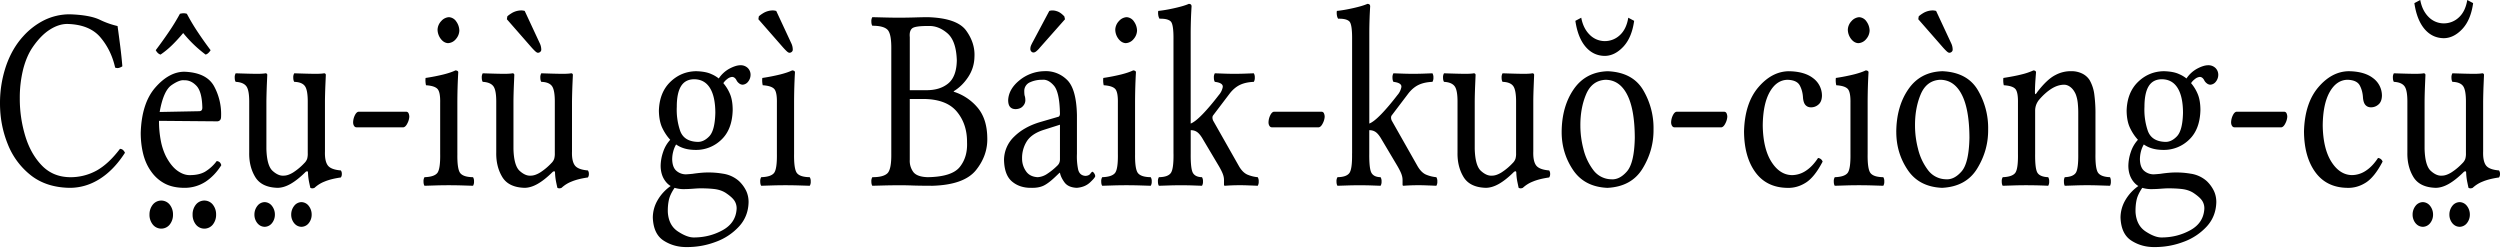 <svg xmlns="http://www.w3.org/2000/svg" width="120" height="12"><path fill="#000" fill-rule="nonzero" d="M3.344 9.016c.51 0 .99-.142 1.44-.425.451-.283.856-.702 1.214-1.258a.386.386 0 0 0-.097-.136.217.217 0 0 0-.144-.051c-.364.482-.74.83-1.126 1.044a2.582 2.582 0 0 1-1.298.315c-.54-.013-.985-.204-1.337-.575-.353-.37-.615-.842-.787-1.414A6.15 6.15 0 0 1 .95 4.727 5.682 5.682 0 0 1 1.118 3.3c.11-.413.26-.76.454-1.04.262-.38.537-.66.824-.84.287-.182.568-.272.843-.27.71.02 1.237.235 1.583.645.346.41.581.893.705 1.45.062.023.12.028.176.015a.548.548 0 0 0 .17-.078 22.17 22.17 0 0 0-.1-.952c-.04-.314-.083-.64-.13-.98A3.988 3.988 0 0 1 4.78.943C4.454.792 3.978.707 3.354.687A2.776 2.776 0 0 0 2.13.965a3.405 3.405 0 0 0-1.021.782c-.35.384-.621.853-.814 1.405A5.532 5.532 0 0 0 0 4.964c0 .682.122 1.33.368 1.943a3.561 3.561 0 0 0 1.11 1.505c.495.39 1.117.592 1.866.604ZM8.97.662a.491.491 0 0 0-.167-.025.731.731 0 0 0-.167.025 9.923 9.923 0 0 1-.553.901 21 21 0 0 1-.607.845c.061.114.138.185.23.212.203-.138.393-.295.57-.47.179-.176.35-.365.517-.565A6.018 6.018 0 0 0 9.869 2.62a.316.316 0 0 0 .137-.082.625.625 0 0 0 .103-.13 17.488 17.488 0 0 1-.597-.84A9.91 9.91 0 0 1 8.97.662ZM7.664 5.375c.12-.68.31-1.109.571-1.289.26-.179.463-.256.61-.232.21-.01.404.077.582.262.179.186.274.535.285 1.047 0 .057-.01.1-.035.129-.024.03-.065.045-.122.046l-1.89.037Zm2.738 2.357a1.975 1.975 0 0 1-.566.514c-.192.108-.435.161-.73.16-.192.002-.388-.068-.589-.211-.2-.143-.384-.372-.55-.687a2.89 2.89 0 0 1-.245-.738 4.935 4.935 0 0 1-.09-.97l2.78.024a.194.194 0 0 0 .147-.054c.034-.036.051-.089.052-.158a2.802 2.802 0 0 0-.338-1.477c-.243-.437-.72-.667-1.428-.692-.485.003-.947.255-1.386.754-.439.5-.674 1.225-.704 2.176 0 .353.038.688.116 1.007.079.318.204.598.375.838.175.252.392.447.65.586.26.14.575.21.949.212a1.846 1.846 0 0 0 1.03-.299c.29-.195.539-.457.746-.785a.28.28 0 0 0-.074-.142.239.239 0 0 0-.145-.058Zm-1.157 2.569a.745.745 0 0 0 .16.481.52.52 0 0 0 .808 0 .745.745 0 0 0 .16-.481.745.745 0 0 0-.16-.482.52.52 0 0 0-.808 0 .745.745 0 0 0-.16.482Zm-2.07 0a.745.745 0 0 0 .162.481.52.52 0 0 0 .807 0 .745.745 0 0 0 .16-.481.745.745 0 0 0-.16-.482.52.52 0 0 0-.807 0 .745.745 0 0 0-.161.482Zm5.037 0a.646.646 0 0 0 .144.414c.092.11.208.168.347.172a.454.454 0 0 0 .348-.172.646.646 0 0 0 .144-.414.67.67 0 0 0-.144-.421.45.45 0 0 0-.348-.178.45.45 0 0 0-.347.178.67.67 0 0 0-.144.42Zm1.766 0a.646.646 0 0 0 .144.414c.092.11.208.168.347.172a.454.454 0 0 0 .348-.172.646.646 0 0 0 .143-.414.67.67 0 0 0-.143-.421.45.45 0 0 0-.348-.178.45.45 0 0 0-.347.178.67.67 0 0 0-.144.42Zm-.669-1.285c.203 0 .414-.062.635-.187.22-.125.459-.313.713-.565a.139.139 0 0 1 .082-.042c.027-.003.042.017.044.059.005.157.024.316.057.476.034.16.053.247.058.26.038.017.07.025.099.024a.312.312 0 0 0 .1-.025 1.49 1.49 0 0 1 .479-.3c.206-.087.467-.153.785-.198a.275.275 0 0 0 .047-.169.275.275 0 0 0-.047-.168c-.325-.027-.536-.11-.633-.25-.097-.139-.14-.359-.13-.66V4.877c.001-.217.008-.478.02-.782l.022-.501a.074.074 0 0 0-.023-.053.086.086 0 0 0-.061-.023 1.081 1.081 0 0 1-.144.017 3.194 3.194 0 0 1-.222.008c-.166 0-.337-.003-.513-.008a97.51 97.51 0 0 1-.553-.017.363.363 0 0 0-.047.205c0 .092.016.16.047.206.251.007.423.077.516.21.093.134.137.4.132.8v2.407a.905.905 0 0 1-.028.274.532.532 0 0 1-.139.212 2.8 2.8 0 0 1-.538.449c-.165.1-.313.15-.444.15-.172.015-.35-.06-.536-.227-.185-.166-.285-.519-.3-1.058v-2.27c.002-.216.009-.477.02-.781l.022-.501a.074.074 0 0 0-.022-.053.086.086 0 0 0-.062-.023 1.081 1.081 0 0 1-.143.017 3.194 3.194 0 0 1-.223.008c-.166 0-.337-.003-.513-.008-.175-.005-.36-.01-.552-.017a.363.363 0 0 0-.047.205c0 .092.015.16.047.206.246.013.417.084.512.214.095.13.14.39.136.784V7.32c-.009.447.086.837.286 1.17.199.333.553.508 1.061.525Zm6.055-2.905c.07-.011.135-.076.192-.193a.794.794 0 0 0 .09-.306.395.395 0 0 0-.034-.171.124.124 0 0 0-.113-.078h-2.288c-.066.007-.125.064-.178.171a.807.807 0 0 0-.083.34c0 .065.015.12.043.165.028.046.066.07.114.072h2.257Zm1.639-4.688a.748.748 0 0 0 .157.446c.099.128.214.195.344.202a.518.518 0 0 0 .382-.2.648.648 0 0 0 .162-.398.772.772 0 0 0-.145-.437.455.455 0 0 0-.357-.212.533.533 0 0 0-.365.187.625.625 0 0 0-.178.412Zm.95 5.947V4.885a26.413 26.413 0 0 1 .043-1.417c0-.026-.013-.047-.037-.063a.18.18 0 0 0-.1-.025c-.144.069-.33.132-.556.19a9.325 9.325 0 0 1-.875.172 1.046 1.046 0 0 0 .02.35c.279.018.463.078.554.18.092.103.134.325.126.667V7.37c.009.497-.037.807-.137.933-.1.125-.305.192-.615.202a.363.363 0 0 0-.047.206c0 .092.016.16.047.206l.577-.018a21.866 21.866 0 0 1 1.173 0l.58.018a.363.363 0 0 0 .047-.206.363.363 0 0 0-.047-.206c-.31-.004-.515-.07-.615-.198-.1-.127-.146-.44-.137-.937ZM25.189.525A.656.656 0 0 0 25.03.5a.92.92 0 0 0-.442.115c-.115.07-.195.127-.237.172l-.021.137 1.19 1.36c.083.091.146.156.192.194.045.038.082.056.112.055a.165.165 0 0 0 .11-.046.133.133 0 0 0 .047-.092.711.711 0 0 0-.063-.299l-.731-1.57Zm-.021 8.491c.202 0 .414-.062.634-.187.221-.125.459-.313.714-.565a.139.139 0 0 1 .081-.042c.027-.003.042.017.044.059.005.157.024.316.057.476.034.16.053.247.058.26.038.017.07.025.099.024a.312.312 0 0 0 .1-.025 1.49 1.49 0 0 1 .479-.3c.206-.087.468-.153.785-.198a.275.275 0 0 0 .047-.169.275.275 0 0 0-.047-.168c-.325-.027-.535-.11-.632-.25-.098-.139-.141-.359-.131-.66V4.877c.002-.217.009-.478.02-.782l.022-.501a.074.074 0 0 0-.022-.053.086.086 0 0 0-.062-.023 1.081 1.081 0 0 1-.143.017 3.194 3.194 0 0 1-.223.008c-.166 0-.337-.003-.513-.008s-.36-.01-.552-.017a.363.363 0 0 0-.047.205c0 .092.015.16.047.206.25.007.423.077.516.21.093.134.137.4.132.8v2.407a.905.905 0 0 1-.029.274.532.532 0 0 1-.139.212 2.8 2.8 0 0 1-.538.449c-.165.1-.313.15-.444.15-.172.015-.35-.06-.535-.227-.185-.166-.286-.519-.3-1.058v-2.27c.001-.216.008-.477.02-.781l.021-.501a.074.074 0 0 0-.022-.053.086.086 0 0 0-.062-.023 1.081 1.081 0 0 1-.143.017 3.194 3.194 0 0 1-.222.008c-.167 0-.338-.003-.514-.008-.175-.005-.36-.01-.552-.017a.363.363 0 0 0-.047.205c0 .092.016.16.047.206.246.013.417.084.512.214.095.13.14.39.136.784V7.32c-.009.447.087.837.286 1.17.199.333.553.508 1.062.525Zm9.168-3.603c-.013.565-.11.943-.294 1.133-.184.19-.378.278-.584.263-.425-.02-.696-.2-.815-.542a3.122 3.122 0 0 1-.157-1.14c-.001-.438.066-.767.203-.99.136-.22.347-.332.633-.333.33.003.581.141.754.417.172.275.258.672.26 1.192ZM32.38 9.016a1.506 1.506 0 0 0 .418.062 6.31 6.31 0 0 0 .448-.018c.134-.01.239-.017.314-.019.263-.003.5.007.715.031.214.025.397.085.55.181.2.132.34.255.419.368a.665.665 0 0 1 .114.405c-.027.45-.25.791-.672 1.023-.42.232-.88.348-1.376.349-.217.003-.473-.093-.768-.287-.296-.194-.458-.501-.486-.923-.006-.207.01-.4.048-.58.038-.181.13-.378.276-.592Zm3.26-4.95a.358.358 0 0 0 .267-.143.527.527 0 0 0 .12-.33.452.452 0 0 0-.135-.33.488.488 0 0 0-.346-.132c-.146 0-.32.053-.523.159a1.446 1.446 0 0 0-.522.477 1.487 1.487 0 0 0-.36-.212c-.177-.083-.42-.129-.727-.137-.481.007-.895.18-1.242.517-.347.338-.528.797-.545 1.378.005.332.059.607.162.825.104.218.231.408.382.572a1.59 1.59 0 0 0-.34.583 2.11 2.11 0 0 0-.12.676c.003.226.05.422.138.588.09.165.204.29.343.372a2.126 2.126 0 0 0-.64.703 1.674 1.674 0 0 0-.217.806c.019.534.195.906.529 1.117.333.212.71.313 1.132.304.48-.001.943-.088 1.388-.26a2.806 2.806 0 0 0 1.1-.74c.289-.32.438-.706.448-1.157 0-.198-.039-.379-.116-.542a1.631 1.631 0 0 0-.344-.468 1.478 1.478 0 0 0-.77-.355 4.103 4.103 0 0 0-1.082-.04 6.638 6.638 0 0 0-.373.046 7.456 7.456 0 0 1-.314.025.69.69 0 0 1-.448-.154c-.138-.107-.211-.293-.22-.557 0-.126.015-.25.047-.375.031-.125.078-.24.14-.348.125.087.263.153.417.196.154.044.332.066.535.066a1.733 1.733 0 0 0 1.227-.496c.343-.327.522-.798.538-1.412 0-.287-.036-.53-.11-.728a1.96 1.96 0 0 0-.339-.569.75.75 0 0 1 .186-.196.437.437 0 0 1 .232-.103c.037 0 .073.01.109.033a.327.327 0 0 1 .1.117.417.417 0 0 0 .119.15.293.293 0 0 0 .174.074Zm1.62-3.54A.656.656 0 0 0 37.103.5a.92.92 0 0 0-.442.115c-.116.07-.195.127-.238.172l-.02.137 1.19 1.36c.083.091.146.156.191.194.046.038.083.056.113.055a.165.165 0 0 0 .11-.046.133.133 0 0 0 .046-.092.71.71 0 0 0-.062-.299L37.26.526Zm.856 6.844V4.885a26.413 26.413 0 0 1 .042-1.417c0-.026-.013-.047-.037-.063a.18.18 0 0 0-.099-.025c-.145.069-.33.132-.557.19a9.325 9.325 0 0 1-.874.172 1.046 1.046 0 0 0 .02.35c.278.018.462.078.554.18.09.103.133.325.126.667V7.37c.008.497-.038.807-.137.933-.1.125-.305.192-.616.202a.363.363 0 0 0-.047.206c0 .092.016.16.047.206l.578-.018a21.866 21.866 0 0 1 1.173 0l.58.018a.363.363 0 0 0 .046-.206.363.363 0 0 0-.047-.206c-.31-.004-.515-.07-.615-.198-.1-.127-.145-.44-.137-.937Zm5.554-5.586c-.02-.202.019-.343.113-.422.095-.08.36-.117.796-.114.312-.01.61.105.893.346.283.242.435.675.455 1.3-.008.524-.147.895-.417 1.115-.27.22-.626.326-1.067.32h-.773V1.783Zm0 2.968h.72c.711.017 1.228.223 1.55.62.324.397.483.885.478 1.462.02.468-.094.86-.345 1.177-.25.317-.763.481-1.536.494-.356-.009-.592-.097-.708-.263a.904.904 0 0 1-.16-.572V4.752ZM43.22.849c-.252 0-.476-.003-.674-.008l-.674-.017a.363.363 0 0 0-.047.206c0 .092.016.16.047.206.358-.001.601.063.73.193.127.13.187.444.18.941v5c.007.498-.053.812-.18.942-.129.13-.372.194-.73.193a.363.363 0 0 0-.047.206c0 .092.016.16.047.206l.672-.018c.2-.004.429-.007.687-.007.202 0 .396.005.582.012.187.007.501.012.943.013 1.02-.03 1.718-.282 2.097-.758.378-.475.557-.996.536-1.562-.01-.595-.164-1.072-.463-1.429a2.464 2.464 0 0 0-1.146-.765v-.025c.27-.164.502-.392.693-.682.191-.29.291-.607.3-.951.028-.446-.104-.87-.395-1.274-.29-.403-.908-.619-1.852-.647-.186.001-.393.006-.621.013-.228.007-.457.011-.685.012Zm7.146-.324-.79 1.484a1.873 1.873 0 0 0-.09.182.433.433 0 0 0-.029.167.169.169 0 0 0 .046.114c.029.03.062.047.1.048.036.002.078-.014.126-.048a1.13 1.13 0 0 0 .188-.189L51.12.924l-.032-.137c-.125-.132-.242-.214-.352-.246a.67.67 0 0 0-.222-.04.477.477 0 0 0-.147.024Zm.512 5.461v1.659a.42.42 0 0 1-.042.195.443.443 0 0 1-.104.129 2.99 2.99 0 0 1-.452.366.922.922 0 0 1-.467.17c-.26-.013-.451-.112-.573-.298a1.044 1.044 0 0 1-.18-.587 1.5 1.5 0 0 1 .207-.805c.145-.249.407-.438.786-.567l.825-.262Zm0 2.307c.026.145.099.298.217.46.118.162.314.25.588.263.26-.02.473-.105.636-.257.163-.152.247-.253.252-.304a.272.272 0 0 0-.052-.138c-.032-.046-.06-.07-.084-.074-.026.009-.06.042-.102.1-.042.058-.116.091-.222.1-.195-.009-.316-.113-.362-.315a3.065 3.065 0 0 1-.056-.745V5.525c-.018-.862-.185-1.435-.503-1.718a1.441 1.441 0 0 0-1.074-.39 1.937 1.937 0 0 0-1.184.44c-.342.278-.522.593-.54.945 0 .149.03.26.092.33.062.071.153.107.273.106.152-.007.266-.055.344-.145a.413.413 0 0 0 .116-.266.97.97 0 0 0-.008-.126.406.406 0 0 0-.023-.099.522.522 0 0 1-.015-.087 1.71 1.71 0 0 1-.006-.162.448.448 0 0 1 .284-.407c.179-.08.373-.119.583-.117.19-.02.376.074.556.282.18.209.277.655.29 1.34a.243.243 0 0 1-.02.102c-.012.025-.026.04-.042.047l-.899.262c-.51.153-.923.386-1.238.698a1.56 1.56 0 0 0-.486 1.11c.01.487.137.834.384 1.042.247.209.558.31.932.304.23.005.422-.03.578-.102.156-.074.343-.214.561-.421l.21-.2h.02Zm2.655-6.87a.748.748 0 0 0 .156.446c.1.128.215.195.345.202a.518.518 0 0 0 .382-.2.648.648 0 0 0 .162-.398.772.772 0 0 0-.145-.437.455.455 0 0 0-.357-.212.533.533 0 0 0-.366.187.625.625 0 0 0-.177.412Zm.95 5.947V4.885a26.413 26.413 0 0 1 .042-1.417c0-.026-.012-.047-.036-.063a.18.18 0 0 0-.1-.025c-.144.069-.33.132-.557.19a9.325 9.325 0 0 1-.874.172 1.046 1.046 0 0 0 .02.35c.278.018.463.078.554.18.091.103.133.325.126.667V7.37c.009.497-.037.807-.137.933-.1.125-.305.192-.615.202a.363.363 0 0 0-.047.206c0 .092.015.16.047.206l.577-.018a21.866 21.866 0 0 1 1.173 0l.58.018a.363.363 0 0 0 .047-.206.363.363 0 0 0-.047-.206c-.31-.004-.515-.07-.615-.198-.1-.127-.146-.44-.137-.937Zm1.845 0c.007.497-.036.81-.131.937-.094.128-.284.194-.57.198a.363.363 0 0 0-.046.206c0 .092.015.16.047.206l.559-.018a19.282 19.282 0 0 1 1.003 0l.506.018a.364.364 0 0 0 .047-.206.364.364 0 0 0-.047-.206c-.21-.004-.354-.07-.432-.198-.078-.127-.115-.44-.11-.937V6.248c.12 0 .225.03.314.095.089.064.182.182.28.354l.763 1.284c.102.177.168.314.199.412a.78.78 0 0 1 .042.262v.2c-.002.039.012.06.042.062a9.622 9.622 0 0 1 1.153-.017c.13.004.272.01.424.017a.364.364 0 0 0 .047-.206.364.364 0 0 0-.047-.206 1.657 1.657 0 0 1-.493-.122c-.15-.065-.286-.198-.405-.402L58.25 5.824a.336.336 0 0 1-.052-.174.177.177 0 0 1 .042-.125l.794-1.047c.15-.19.316-.325.495-.409.18-.083.397-.13.654-.14a.364.364 0 0 0 .047-.206.364.364 0 0 0-.047-.205l-.458.017a13.898 13.898 0 0 1-.935 0l-.477-.017a.363.363 0 0 0-.047.205c0 .092.016.16.047.206.291.035.415.13.372.283a.808.808 0 0 1-.184.353c-.28.365-.538.67-.776.916-.238.245-.428.395-.572.45V1.621a20.929 20.929 0 0 1 .042-1.309c.002-.085-.044-.127-.136-.125-.149.067-.373.134-.673.201-.299.068-.562.113-.79.136a.615.615 0 0 0 0 .196c.01.077.032.136.063.178.266-.006.445.038.538.133.093.094.137.391.13.89V7.37Zm6.974-1.259c.07-.011.135-.076.192-.193a.794.794 0 0 0 .09-.306.395.395 0 0 0-.034-.171.124.124 0 0 0-.113-.078H61.15c-.066.007-.125.064-.178.171a.807.807 0 0 0-.083.34c0 .065.015.12.043.165.028.046.066.07.114.072h2.257Zm1.597 1.26c.008.496-.036.809-.13.936-.095.128-.285.194-.57.198a.363.363 0 0 0-.047.206c0 .092.016.16.047.206l.56-.018a19.282 19.282 0 0 1 1.002 0l.507.018a.364.364 0 0 0 .047-.206.364.364 0 0 0-.047-.206c-.21-.004-.354-.07-.432-.198-.079-.127-.116-.44-.111-.937V6.248c.12 0 .225.03.314.095.09.064.183.182.281.354l.763 1.284c.101.177.168.314.198.412a.78.78 0 0 1 .042.262v.2c-.001.039.012.06.042.062A9.622 9.622 0 0 1 68.52 8.9c.13.004.272.01.425.017a.364.364 0 0 0 .047-.206.364.364 0 0 0-.047-.206 1.657 1.657 0 0 1-.493-.122c-.151-.065-.286-.198-.406-.402l-1.222-2.157a.336.336 0 0 1-.053-.174.177.177 0 0 1 .042-.125l.794-1.047c.151-.19.316-.325.496-.409.179-.083.397-.13.654-.14a.364.364 0 0 0 .047-.206.364.364 0 0 0-.047-.205l-.459.017a13.898 13.898 0 0 1-.935 0l-.477-.017a.363.363 0 0 0-.047.205c0 .092.016.16.047.206.292.035.416.13.373.283a.808.808 0 0 1-.184.353c-.28.365-.538.67-.776.916-.238.245-.429.395-.572.45V1.621a20.929 20.929 0 0 1 .041-1.309c.002-.085-.043-.127-.135-.125-.15.067-.374.134-.673.201-.3.068-.563.113-.79.136a.615.615 0 0 0 0 .196c.01.077.031.136.062.178.266-.006.445.038.539.133.093.094.136.391.13.89V7.37Zm6.41 1.645c.202 0 .414-.062.635-.187.22-.125.458-.313.713-.565a.139.139 0 0 1 .081-.042c.027-.003.042.017.044.059.005.157.024.316.058.476.033.16.052.247.057.26.038.017.071.025.099.024a.312.312 0 0 0 .1-.025 1.49 1.49 0 0 1 .479-.3c.206-.087.468-.153.785-.198a.275.275 0 0 0 .047-.169.275.275 0 0 0-.047-.168c-.324-.027-.535-.11-.632-.25-.097-.139-.14-.359-.13-.66V4.877c0-.217.008-.478.02-.782.012-.304.02-.471.02-.501a.074.074 0 0 0-.021-.053.086.086 0 0 0-.062-.023 1.081 1.081 0 0 1-.143.017 3.194 3.194 0 0 1-.222.008c-.167 0-.338-.003-.514-.008a97.51 97.51 0 0 1-.552-.017.363.363 0 0 0-.047.205c0 .092.015.16.047.206.25.007.423.077.516.21.093.134.137.4.132.8v2.407a.905.905 0 0 1-.029.274.532.532 0 0 1-.139.212 2.8 2.8 0 0 1-.538.449c-.165.1-.313.15-.444.15-.172.015-.35-.06-.535-.227-.185-.166-.285-.519-.3-1.058v-2.27c.001-.216.008-.477.02-.781l.021-.501a.074.074 0 0 0-.022-.053.086.086 0 0 0-.061-.023 1.081 1.081 0 0 1-.144.017 3.194 3.194 0 0 1-.222.008c-.167 0-.338-.003-.513-.008-.176-.005-.36-.01-.553-.017a.363.363 0 0 0-.047.205c0 .092.016.16.047.206.246.013.417.084.512.214.095.13.14.39.136.784V7.32c-.009.447.087.837.286 1.17.2.333.553.508 1.062.525ZM75.9.85l-.282.15c.077.534.239.947.486 1.239.247.292.555.44.924.444.321-.003.618-.15.89-.44.272-.29.446-.704.521-1.243l-.282-.15c-.059.363-.192.64-.4.833a1.05 1.05 0 0 1-.729.29 1.023 1.023 0 0 1-.732-.314c-.202-.203-.334-.473-.396-.809Zm-.94 5.487c-.001.668.18 1.273.544 1.817.364.543.914.831 1.65.863.773-.038 1.337-.348 1.691-.929.354-.58.53-1.202.524-1.864a3.57 3.57 0 0 0-.49-1.889c-.336-.575-.904-.88-1.704-.916-.71.022-1.255.31-1.637.865-.381.554-.574 1.238-.578 2.053Zm2.1-2.507c.452.002.8.239 1.042.71.243.47.366 1.165.368 2.083-.016.803-.143 1.34-.38 1.609-.237.27-.486.394-.748.374a1.094 1.094 0 0 1-.868-.45 2.743 2.743 0 0 1-.473-1.017 4.45 4.45 0 0 1-.143-1.09c-.005-.566.086-1.072.272-1.516.186-.444.496-.678.93-.703Zm5.568 2.282c.071-.011.135-.076.192-.193a.794.794 0 0 0 .09-.306.395.395 0 0 0-.034-.171.124.124 0 0 0-.112-.078h-2.288c-.066.007-.125.064-.178.171a.807.807 0 0 0-.084.34c.001.065.016.12.044.165.028.046.066.07.113.072h2.257Zm4.858 1.646a.266.266 0 0 0-.09-.125.275.275 0 0 0-.13-.05c-.18.275-.376.48-.591.618a1.216 1.216 0 0 1-.662.205c-.393-.008-.721-.222-.987-.643-.265-.421-.403-1-.414-1.738.007-.692.12-1.229.337-1.612.218-.383.503-.577.855-.583.298.01.493.1.586.273.093.173.145.373.155.6.017.166.06.283.129.35.068.069.158.101.268.099a.522.522 0 0 0 .339-.13c.108-.087.166-.227.173-.419a1.043 1.043 0 0 0-.423-.85c-.278-.216-.67-.328-1.175-.334-.542.01-1.028.268-1.46.776-.43.508-.658 1.21-.682 2.104.004.817.184 1.471.54 1.962.357.492.866.744 1.529.756.312.012.61-.07.89-.246.282-.175.552-.513.813-1.013Zm1.21-6.334a.748.748 0 0 0 .157.446c.1.128.214.195.345.202a.518.518 0 0 0 .381-.2.648.648 0 0 0 .162-.398.772.772 0 0 0-.145-.437.455.455 0 0 0-.356-.212.533.533 0 0 0-.366.187.625.625 0 0 0-.178.412Zm.951 5.947V4.885a26.414 26.414 0 0 1 .042-1.417c0-.026-.013-.047-.037-.063a.18.18 0 0 0-.099-.025c-.145.069-.33.132-.557.19a9.325 9.325 0 0 1-.875.172 1.046 1.046 0 0 0 .02.35c.279.018.463.078.555.18.09.103.133.325.126.667V7.37c.008.497-.038.807-.138.933-.1.125-.305.192-.615.202a.363.363 0 0 0-.047.206c0 .092.016.16.047.206l.578-.018a21.866 21.866 0 0 1 1.172 0l.58.018a.363.363 0 0 0 .047-.206.363.363 0 0 0-.047-.206c-.31-.004-.515-.07-.615-.198-.1-.127-.145-.44-.137-.937ZM92.934.525A.656.656 0 0 0 92.777.5a.92.92 0 0 0-.441.115c-.116.07-.195.127-.238.172l-.02.137 1.19 1.36c.082.091.146.156.191.194.045.038.083.056.112.055a.165.165 0 0 0 .11-.046.133.133 0 0 0 .047-.092.711.711 0 0 0-.062-.299l-.732-1.57Zm-1.912 5.81c0 .669.18 1.274.545 1.818.363.543.913.831 1.65.863.773-.038 1.336-.348 1.69-.929.355-.58.53-1.202.524-1.864a3.57 3.57 0 0 0-.49-1.889c-.336-.575-.904-.88-1.704-.916-.71.022-1.255.31-1.636.865-.382.554-.575 1.238-.58 2.053Zm2.1-2.506c.452.002.8.239 1.042.71.243.47.366 1.165.369 2.083-.017.803-.143 1.34-.38 1.609-.237.27-.487.394-.749.374a1.094 1.094 0 0 1-.867-.45 2.743 2.743 0 0 1-.473-1.017 4.45 4.45 0 0 1-.143-1.09c-.005-.566.085-1.072.271-1.516.186-.444.496-.678.93-.703Zm4.66.599a.345.345 0 0 1-.065.084c-.024.023-.038-.005-.04-.084.002-.203.01-.408.026-.614.015-.207.024-.318.026-.334 0-.064-.042-.097-.125-.1a3.13 3.13 0 0 1-.56.19c-.231.06-.525.116-.882.172a1.046 1.046 0 0 0 .02.35c.276.017.46.075.552.175.092.1.135.324.128.672V7.37c.009.491-.035.8-.13.928-.096.127-.297.196-.601.207a.363.363 0 0 0-.047.206c0 .092.015.16.047.206l.566-.018a21.2 21.2 0 0 1 1.617.018.364.364 0 0 0 .047-.206.364.364 0 0 0-.047-.206c-.259-.01-.43-.08-.513-.207-.083-.128-.12-.437-.114-.928V5.326a.835.835 0 0 1 .058-.318.905.905 0 0 1 .12-.206c.199-.233.4-.413.602-.541.203-.128.406-.193.61-.195.107.001.21.04.308.117.1.077.181.188.246.332.05.126.085.27.102.433.017.164.025.34.023.527V7.37c.007.491-.033.8-.12.928-.087.127-.263.196-.528.207a.422.422 0 0 0-.039.206c0 .092.013.16.04.206l.54-.018a16.86 16.86 0 0 1 1.071 0l.562.018a.423.423 0 0 0 .039-.206.423.423 0 0 0-.04-.206c-.284-.01-.474-.08-.569-.207-.094-.128-.138-.437-.13-.928V5.513a6.88 6.88 0 0 0-.051-.948 1.87 1.87 0 0 0-.231-.723.884.884 0 0 0-.363-.315 1.162 1.162 0 0 0-.505-.11 1.556 1.556 0 0 0-.778.188c-.266.135-.557.41-.873.823Zm7.002.985c-.012.565-.11.943-.294 1.133-.183.19-.378.278-.584.263-.424-.02-.696-.2-.815-.542a3.122 3.122 0 0 1-.157-1.14c0-.438.067-.767.203-.99.136-.22.347-.332.633-.333.33.003.582.141.754.417.172.275.259.672.26 1.192Zm-1.954 3.603a1.506 1.506 0 0 0 .418.062 6.31 6.31 0 0 0 .448-.018c.134-.01.24-.017.315-.019.262-.003.5.007.714.031.214.025.397.085.55.181.2.132.34.255.42.368a.665.665 0 0 1 .113.405c-.027.45-.25.791-.671 1.023-.421.232-.88.348-1.377.349-.217.003-.473-.093-.768-.287-.295-.194-.457-.501-.486-.923-.005-.207.01-.4.048-.58.038-.181.13-.378.276-.592Zm3.26-4.95a.358.358 0 0 0 .268-.143.527.527 0 0 0 .119-.33.452.452 0 0 0-.135-.33.488.488 0 0 0-.346-.132c-.145 0-.32.053-.522.159a1.446 1.446 0 0 0-.523.477 1.487 1.487 0 0 0-.36-.212c-.177-.083-.42-.129-.727-.137-.48.007-.895.18-1.242.517-.346.338-.528.797-.544 1.378.004.332.058.607.162.825.103.218.23.408.381.572a1.59 1.59 0 0 0-.34.583 2.11 2.11 0 0 0-.12.676c.003.226.05.422.139.588.089.165.203.29.342.372a2.126 2.126 0 0 0-.64.703 1.674 1.674 0 0 0-.217.806c.019.534.195.906.53 1.117.333.212.71.313 1.131.304.48-.001.944-.088 1.389-.26a2.806 2.806 0 0 0 1.1-.74c.288-.32.437-.706.448-1.157 0-.198-.04-.379-.117-.542a1.631 1.631 0 0 0-.343-.468 1.478 1.478 0 0 0-.77-.355 4.103 4.103 0 0 0-1.082-.04 6.638 6.638 0 0 0-.374.046 7.456 7.456 0 0 1-.313.025.69.69 0 0 1-.448-.154c-.138-.107-.212-.293-.22-.557 0-.126.015-.25.046-.375s.078-.24.141-.348c.124.087.263.153.417.196.154.044.332.066.534.066a1.733 1.733 0 0 0 1.228-.496c.342-.327.522-.798.538-1.412 0-.287-.037-.53-.111-.728a1.96 1.96 0 0 0-.338-.569.75.75 0 0 1 .185-.196.437.437 0 0 1 .233-.103c.036 0 .072.01.108.033a.327.327 0 0 1 .1.117.417.417 0 0 0 .12.15.293.293 0 0 0 .173.074Zm3.417 2.045c.071-.011.135-.076.192-.193a.794.794 0 0 0 .09-.306.395.395 0 0 0-.034-.171.124.124 0 0 0-.112-.078h-2.289c-.065.007-.125.064-.177.171a.807.807 0 0 0-.084.34c0 .065.015.12.043.165.028.046.066.07.114.072h2.257Zm4.858 1.646a.266.266 0 0 0-.09-.125.275.275 0 0 0-.13-.05c-.18.275-.377.48-.592.618a1.216 1.216 0 0 1-.662.205c-.392-.008-.72-.222-.986-.643-.265-.421-.403-1-.414-1.738.007-.692.119-1.229.337-1.612.218-.383.503-.577.854-.583.298.01.494.1.587.273.093.173.144.373.155.6.017.166.06.283.129.35.068.069.158.101.268.099a.522.522 0 0 0 .338-.13c.109-.087.167-.227.174-.419a1.043 1.043 0 0 0-.423-.85c-.278-.216-.67-.328-1.175-.334-.542.01-1.029.268-1.46.776-.43.508-.658 1.21-.683 2.104.004.817.185 1.471.541 1.962.357.492.866.744 1.528.756.313.012.61-.07.891-.246.281-.175.552-.513.813-1.013Zm1.44 2.544a.646.646 0 0 0 .143.414c.093.11.209.168.348.172a.454.454 0 0 0 .347-.172.646.646 0 0 0 .144-.414.67.67 0 0 0-.144-.421.45.45 0 0 0-.347-.178.45.45 0 0 0-.348.178.67.67 0 0 0-.143.42Zm1.766 0a.646.646 0 0 0 .143.414c.093.11.208.168.348.172a.454.454 0 0 0 .347-.172.646.646 0 0 0 .144-.414.67.67 0 0 0-.144-.421.45.45 0 0 0-.347-.178.45.45 0 0 0-.348.178.67.67 0 0 0-.143.42Zm-.67-1.285c.203 0 .415-.062.636-.187.22-.125.458-.313.713-.565a.139.139 0 0 1 .081-.042c.027-.003.042.017.044.059.005.157.024.316.058.476.033.16.052.247.057.26a.22.22 0 0 0 .099.024.312.312 0 0 0 .1-.025 1.49 1.49 0 0 1 .479-.3c.206-.087.468-.153.785-.198a.275.275 0 0 0 .047-.169.275.275 0 0 0-.047-.168c-.324-.027-.535-.11-.632-.25-.097-.139-.14-.359-.13-.66V4.877a24.9 24.9 0 0 1 .02-.782l.021-.501a.074.074 0 0 0-.022-.053.086.086 0 0 0-.062-.023 1.081 1.081 0 0 1-.143.017 3.194 3.194 0 0 1-.222.008c-.167 0-.338-.003-.514-.008-.175-.005-.36-.01-.552-.017a.363.363 0 0 0-.047.205c0 .092.016.16.047.206.25.007.423.077.516.21.093.134.137.4.132.8v2.407a.905.905 0 0 1-.029.274.532.532 0 0 1-.138.212 2.8 2.8 0 0 1-.539.449c-.165.1-.313.15-.444.15-.172.015-.35-.06-.535-.227-.185-.166-.285-.519-.3-1.058v-2.27c.001-.216.008-.477.02-.781l.021-.501a.074.074 0 0 0-.022-.053.086.086 0 0 0-.061-.023 1.081 1.081 0 0 1-.144.017 3.194 3.194 0 0 1-.222.008c-.167 0-.338-.003-.513-.008-.176-.005-.36-.01-.553-.017a.363.363 0 0 0-.047.205c0 .092.016.16.047.206.247.013.417.084.512.214.095.13.14.39.136.784V7.32c-.009.447.087.837.286 1.17.2.333.553.508 1.062.525ZM116.172 0l-.282.15c.077.533.239.946.485 1.239.247.292.556.44.925.444.32-.003.617-.15.89-.44.272-.29.446-.704.52-1.243l-.281-.15c-.06.363-.192.64-.4.832a1.05 1.05 0 0 1-.729.29 1.023 1.023 0 0 1-.733-.313c-.201-.203-.333-.473-.395-.809Z"/></svg>